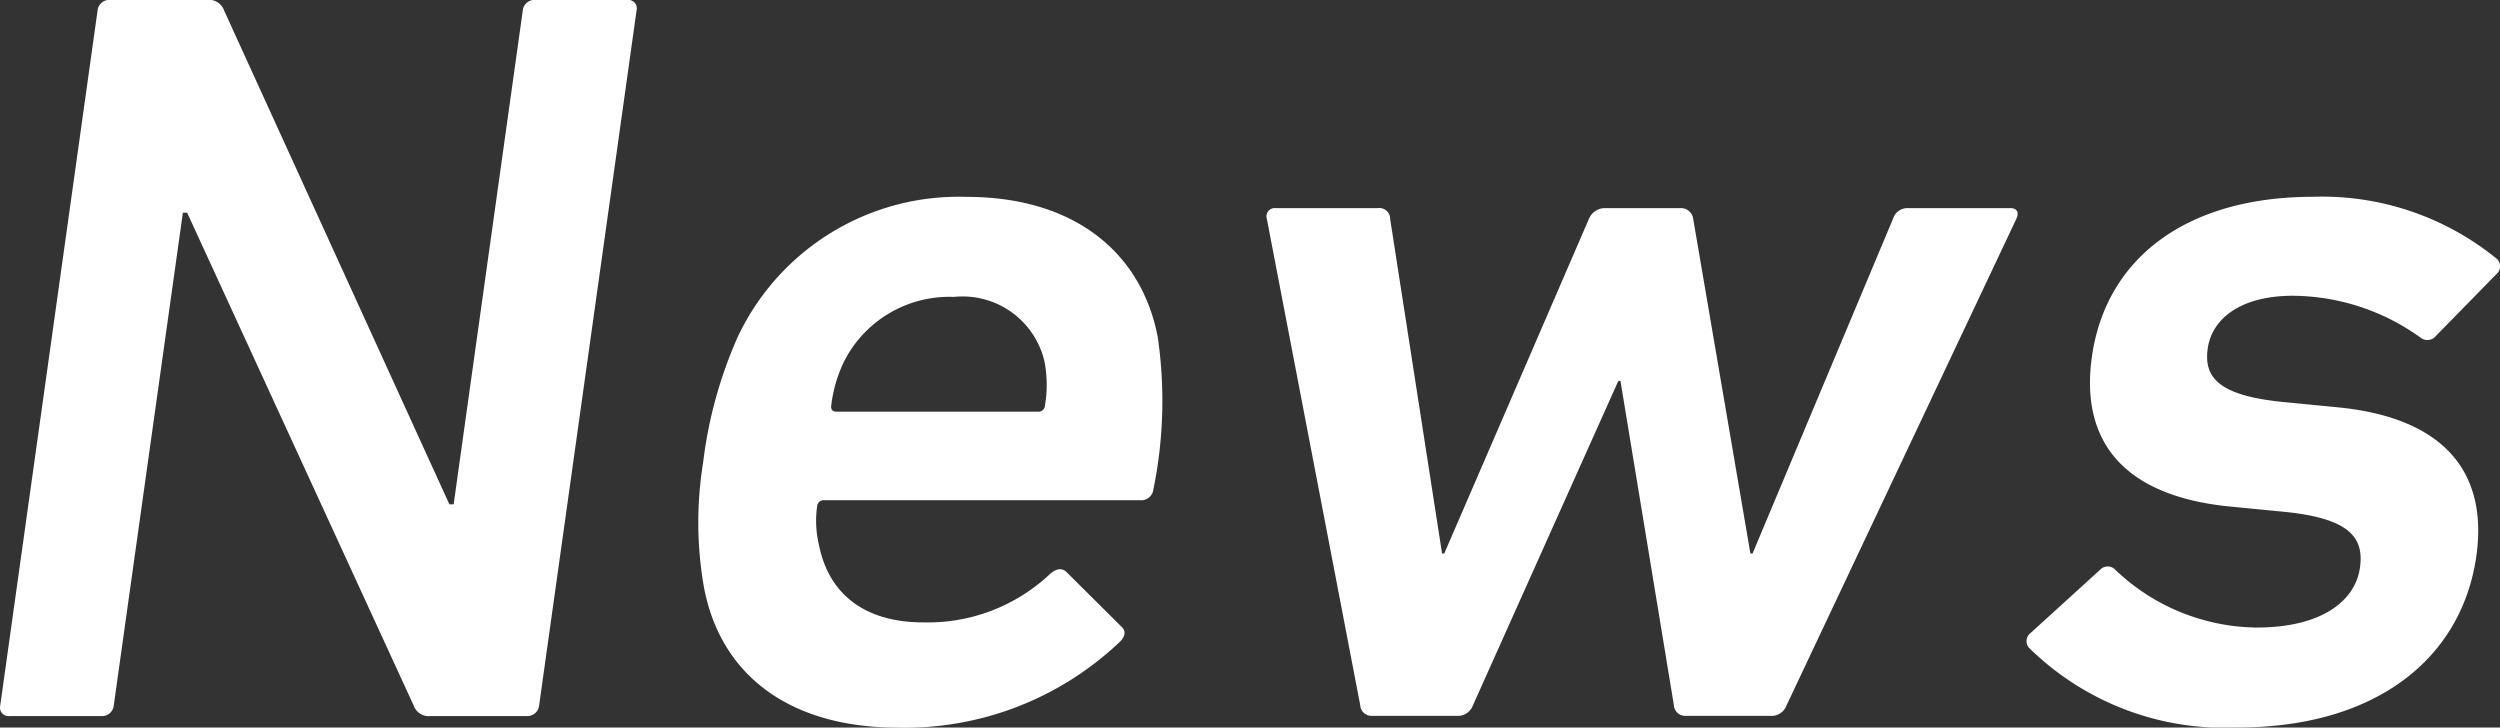 <svg xmlns="http://www.w3.org/2000/svg" width="94.038" height="27.367" viewBox="0 0 94.038 27.367"><rect x="0" y="0" width="94.038" height="27.367" fill="#333333" stroke="none"/><g transform="translate(-112.945 -1693.572)"><path d="M116.615,1693.968a.444.444,0,0,1,.455-.4h3.68a.6.6,0,0,1,.625.4l8.474,18.575h.16l2.6-18.575a.443.443,0,0,1,.454-.4h3.48a.322.322,0,0,1,.346.4l-3.665,26.14a.445.445,0,0,1-.456.4h-3.639a.6.6,0,0,1-.625-.4l-8.52-18.536h-.16l-2.6,18.536a.443.443,0,0,1-.454.4H113.3a.323.323,0,0,1-.346-.4Z" fill="#fff"/><path d="M139.419,1715.632a14.114,14.114,0,0,1-.024-4.673,16.416,16.416,0,0,1,1.3-4.713,9.183,9.183,0,0,1,8.618-5.268c3.959,0,6.555,2.02,7.18,5.268a16.573,16.573,0,0,1-.165,5.742.457.457,0,0,1-.5.4H143.953a.248.248,0,0,0-.273.239,3.919,3.919,0,0,0,.075,1.464c.378,1.862,1.755,2.892,3.914,2.892a6.7,6.7,0,0,0,4.774-1.822c.228-.2.433-.238.611-.079l2.071,2.059c.178.159.15.357-.038.555a11.736,11.736,0,0,1-8.373,3.247C142.634,1720.939,140.032,1718.959,139.419,1715.632Zm12.82-8.436a3.163,3.163,0,0,0-3.415-2.456,4.44,4.44,0,0,0-4.143,2.456,5.215,5.215,0,0,0-.468,1.624c-.023.159.047.238.207.238h7.559a.248.248,0,0,0,.273-.238A4.635,4.635,0,0,0,152.239,1707.2Z" fill="#fff"/><path d="M176.333,1720.5a.426.426,0,0,1-.424-.4l-2.01-12.2h-.08l-5.468,12.2a.607.607,0,0,1-.537.4h-3.279a.425.425,0,0,1-.424-.4l-3.514-18.3a.311.311,0,0,1,.336-.4h3.838a.407.407,0,0,1,.464.4l1.954,12.594h.081l5.445-12.594a.656.656,0,0,1,.575-.4h2.88a.463.463,0,0,1,.464.4l2.153,12.594h.08l5.285-12.594a.57.57,0,0,1,.577-.4h3.838c.241,0,.338.158.225.4l-8.644,18.3a.6.6,0,0,1-.535.4Z" fill="#fff"/><path d="M189.256,1717.929a.387.387,0,0,1,.078-.554l2.612-2.376a.389.389,0,0,1,.561,0,7.808,7.808,0,0,0,5.333,2.178c2.359,0,3.693-.95,3.876-2.258.161-1.148-.418-1.861-2.9-2.1l-2.053-.2c-3.863-.4-5.586-2.377-5.131-5.625.517-3.683,3.524-6.02,8.323-6.02a10.393,10.393,0,0,1,6.911,2.337.381.381,0,0,1,0,.554l-2.288,2.337a.411.411,0,0,1-.57.08,8.306,8.306,0,0,0-4.819-1.585c-1.918,0-3.035.832-3.2,1.981-.155,1.108.43,1.782,2.876,2.019l2.053.2c3.983.4,5.614,2.456,5.176,5.584-.534,3.8-3.705,6.456-8.985,6.456A10.482,10.482,0,0,1,189.256,1717.929Z" fill="#fff"/></g></svg>